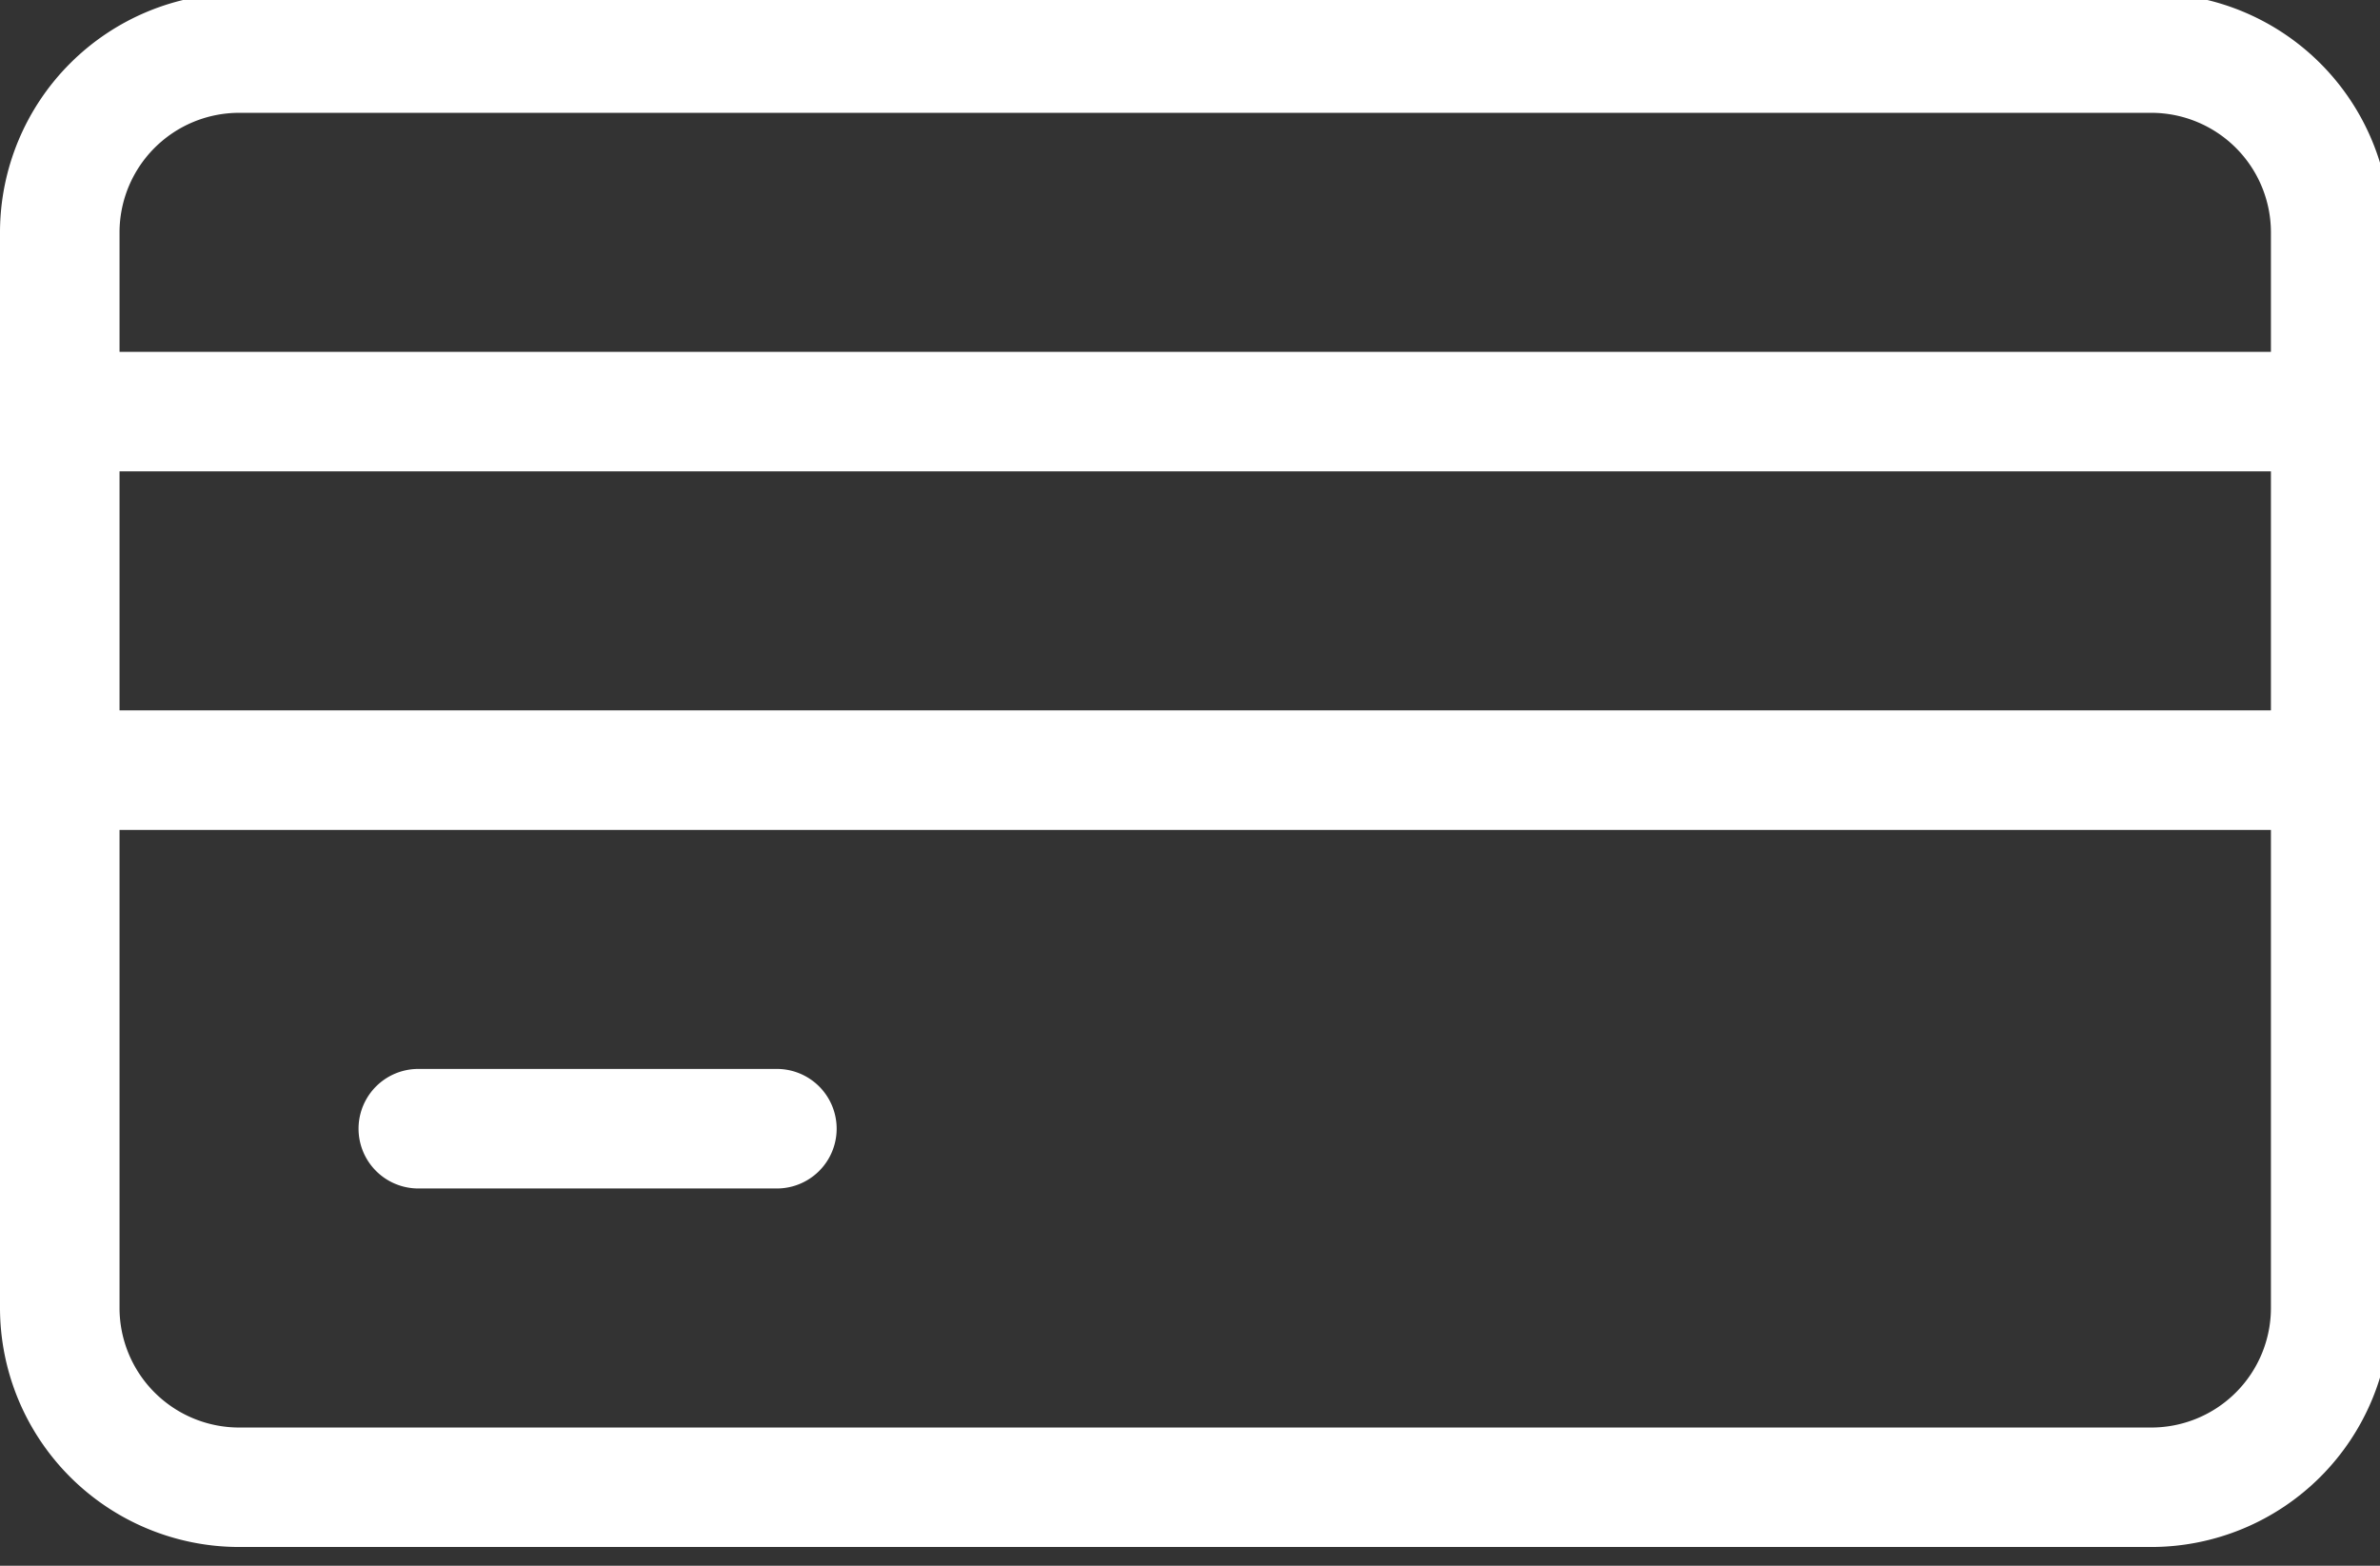 <svg xmlns="http://www.w3.org/2000/svg" xmlns:xlink="http://www.w3.org/1999/xlink" width="76" height="50" viewBox="0 0 76 50">
  <rect x="0" y="0" width="76" height="50" fill="#333333" stroke="none"/>
  <defs>
    <clipPath id="clip-path">
      <rect id="Rechteck_255" data-name="Rechteck 255" width="76" height="50" transform="translate(0 0.214)" fill="none"/>
    </clipPath>
  </defs>
  <g id="Gruppe_130" data-name="Gruppe 130" transform="translate(80 51.786)">
    <g id="Gruppe_127" data-name="Gruppe 127" transform="translate(-80 -52)" clip-path="url(#clip-path)">
      <path id="Pfad_202" data-name="Pfad 202" d="M68.7,49.615H7.633A7.642,7.642,0,0,1,0,41.982V7.633A7.642,7.642,0,0,1,7.633,0H68.7a7.642,7.642,0,0,1,7.633,7.633V41.982A7.642,7.642,0,0,1,68.7,49.615M7.633,3.817A3.821,3.821,0,0,0,3.817,7.633V41.982A3.821,3.821,0,0,0,7.633,45.8H68.7a3.821,3.821,0,0,0,3.817-3.817V7.633A3.821,3.821,0,0,0,68.7,3.817Z" fill="#fff"/>
      <path id="Pfad_203" data-name="Pfad 203" d="M74.423,33.817H1.908a1.908,1.908,0,1,1,0-3.817H74.423a1.908,1.908,0,1,1,0,3.817" transform="translate(0 -18.55)" fill="#fff"/>
      <path id="Pfad_204" data-name="Pfad 204" d="M74.423,63.817H1.908a1.908,1.908,0,0,1,0-3.817H74.423a1.908,1.908,0,0,1,0,3.817" transform="translate(0 -37.101)" fill="#fff"/>
      <path id="Pfad_205" data-name="Pfad 205" d="M43.358,93.817H31.908a1.908,1.908,0,1,1,0-3.817h11.45a1.908,1.908,0,0,1,0,3.817" transform="translate(-18.55 -55.651)" fill="#fff"/>
    </g>
  </g>
</svg>
